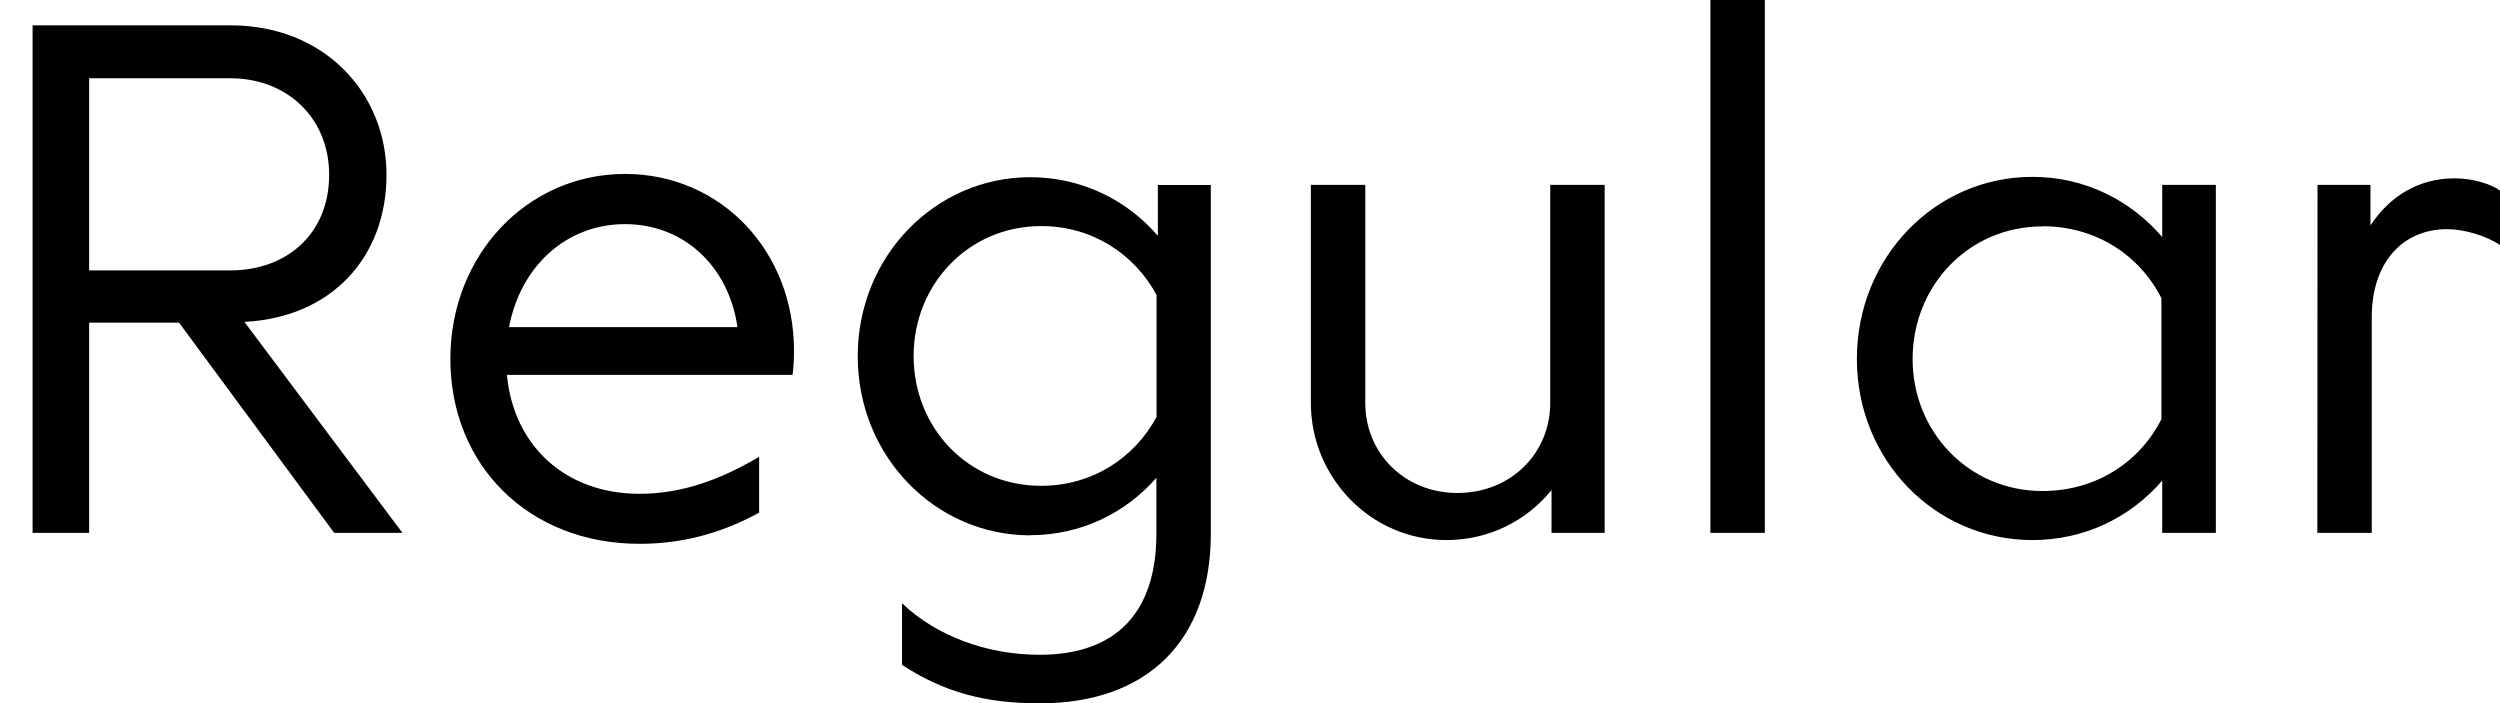 <?xml version="1.0" encoding="UTF-8"?>
<svg version="1.1" viewBox="0 0 153.43 43.165" xmlns="http://www.w3.org/2000/svg">
<path transform="matrix(1 0 0 -1 0 43.165)" d="m24.7 10.46-9.7 12.95c5.34 0.27 8.72 3.96 8.72 9.03 0 4.98-3.78 9.17-9.57 9.17h-12.15v-31.15h3.47v12.9h5.52l9.52-12.9zm-4.5 21.98c0-3.65-2.63-5.87-6.05-5.87h-8.68v11.79h8.68c3.43 0 6.05-2.4 6.05-5.92zm19.05-22.65c2.49 0 4.9 0.58 7.34 1.91v3.43c-2.4-1.42-4.76-2.27-7.34-2.27-4.58 0-7.74 2.98-8.14 7.3h17.53c0.04 0.27 0.09 0.85 0.09 1.47 0 6.14-4.49 10.86-10.37 10.86-6.01 0-10.72-4.98-10.72-11.35 0-6.54 4.81-11.35 11.61-11.35zm-0.89 19.62c3.6 0 6.36-2.58 6.9-6.32h-14.02c0.71 3.74 3.52 6.32 7.12 6.32zm24.87-19.09c3.07 0 5.83 1.33 7.74 3.52v-3.43c0-4.85-2.49-7.43-7.16-7.43-3.25 0-6.36 1.16-8.45 3.16v-3.78c2.58-1.69 5.12-2.36 8.45-2.36 6.63 0 10.5 3.87 10.5 10.41v21.4h-3.25v-3.12c-1.91 2.23-4.72 3.6-7.83 3.6-5.83 0-10.59-4.85-10.59-10.99s4.76-10.99 10.59-10.99zm-7.16 11c0 4.36 3.34 7.97 7.83 7.97 3.16 0 5.74-1.74 7.08-4.23v-7.48c-1.33-2.49-3.92-4.23-7.08-4.23-4.49 0-7.83 3.56-7.83 7.97zm42.41-10.86v21.36h-3.34v-13.39c0-3.07-2.4-5.52-5.7-5.52-3.25 0-5.65 2.45-5.65 5.52v13.39h-3.34v-13.39c0-4.54 3.65-8.41 8.32-8.41 2.63 0 4.94 1.2 6.45 3.07v-2.63zm9.83 0v32.71h-3.34v-32.71zm24.39 0h3.29v21.36h-3.29v-3.2c-1.96 2.27-4.76 3.69-7.97 3.69-5.96 0-10.77-4.94-10.77-11.17s4.81-11.12 10.77-11.12c3.2 0 6.01 1.38 7.97 3.65zm-7.35 18.82c3.29 0 5.96-1.78 7.3-4.41v-7.43c-1.33-2.63-4-4.41-7.3-4.41-4.54 0-7.97 3.65-7.97 8.1 0 4.49 3.43 8.14 7.97 8.14zm16.87-18.82h3.34v13.26c0 3.25 1.82 5.38 4.63 5.38 1.02 0 2.4-0.4 3.25-0.98v3.34c-0.53 0.4-1.65 0.76-2.8 0.76-2.18 0-3.96-1.07-5.16-2.89v2.49h-3.25z"/>
</svg>
